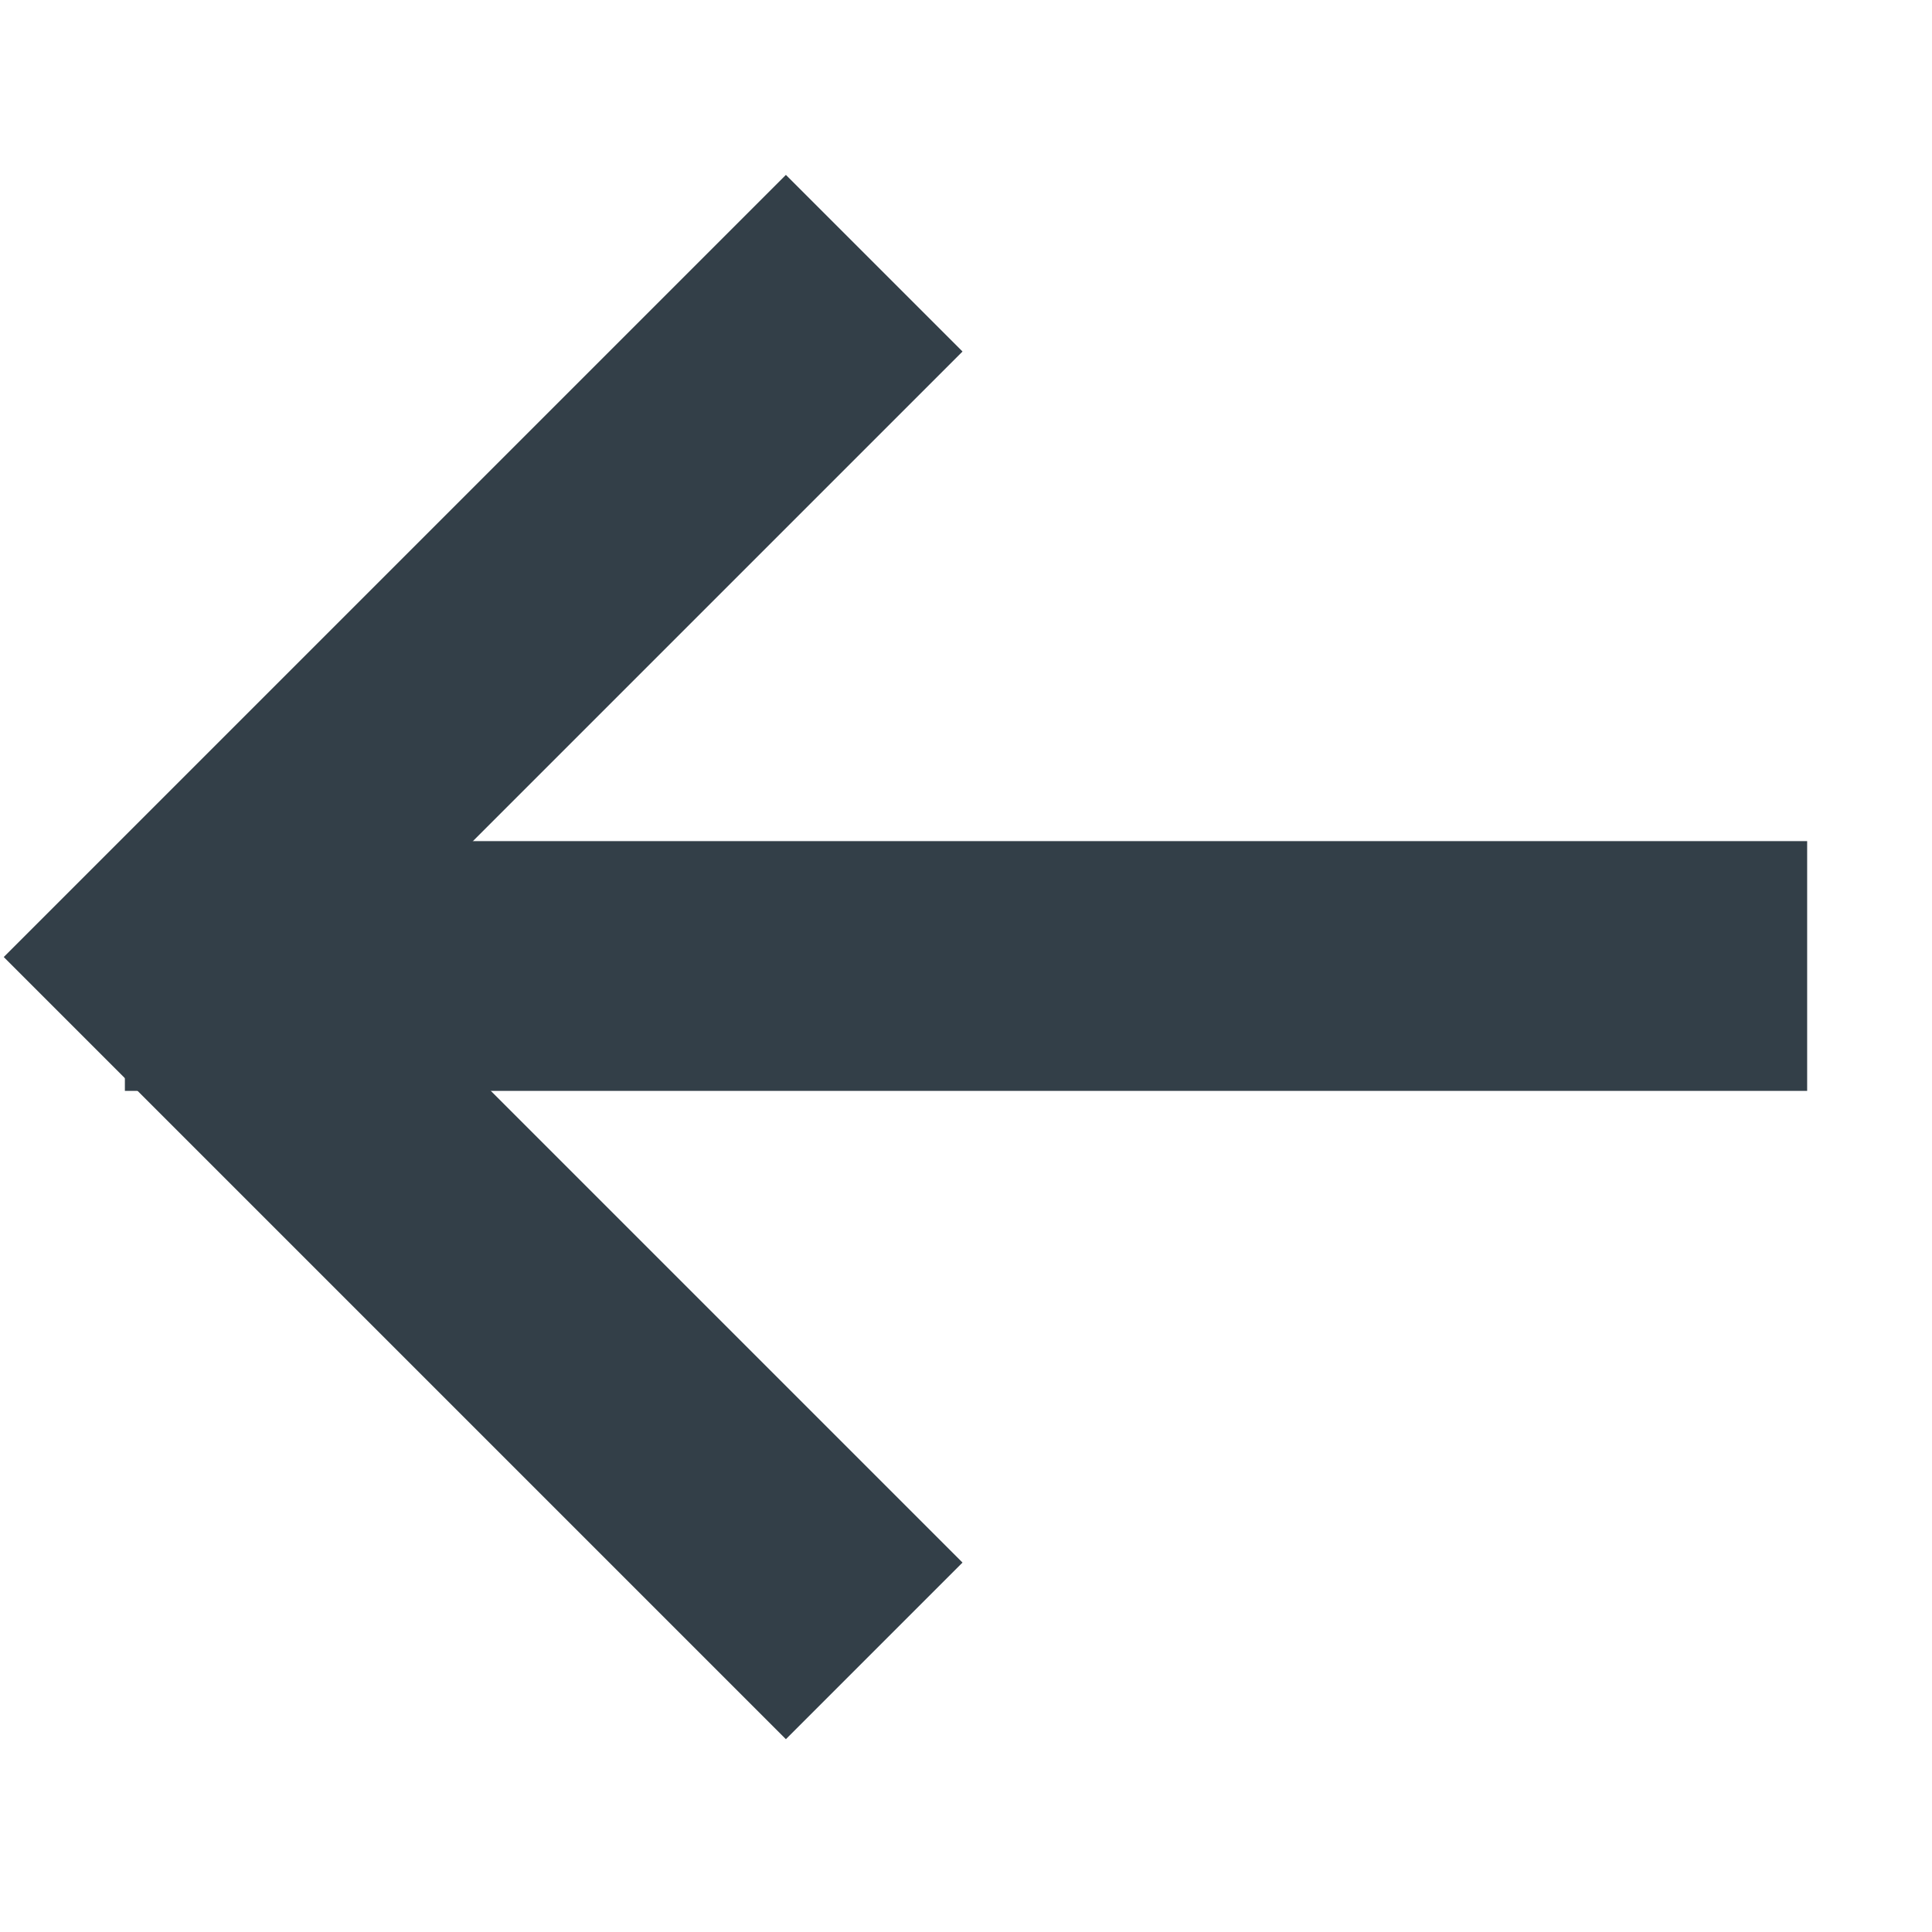 <svg xmlns="http://www.w3.org/2000/svg" width="15.47" height="15.47" viewBox="0 0 15.47 15.47">
  <g id="Group_1" data-name="Group 1" transform="translate(0.071 -0.265)">
    <path id="Rectangle" d="M0,0H7.857V7.857" transform="translate(6.929 13.484) rotate(-135)" fill="none" stroke="#333f48" stroke-miterlimit="10" stroke-width="2"/>
    <path id="Line_4" data-name="Line 4" d="M10,0,.475,9.525" transform="translate(8 15.071) rotate(-135)" fill="none" stroke="#333f48" stroke-miterlimit="10" stroke-width="2"/>
  </g>
</svg>
